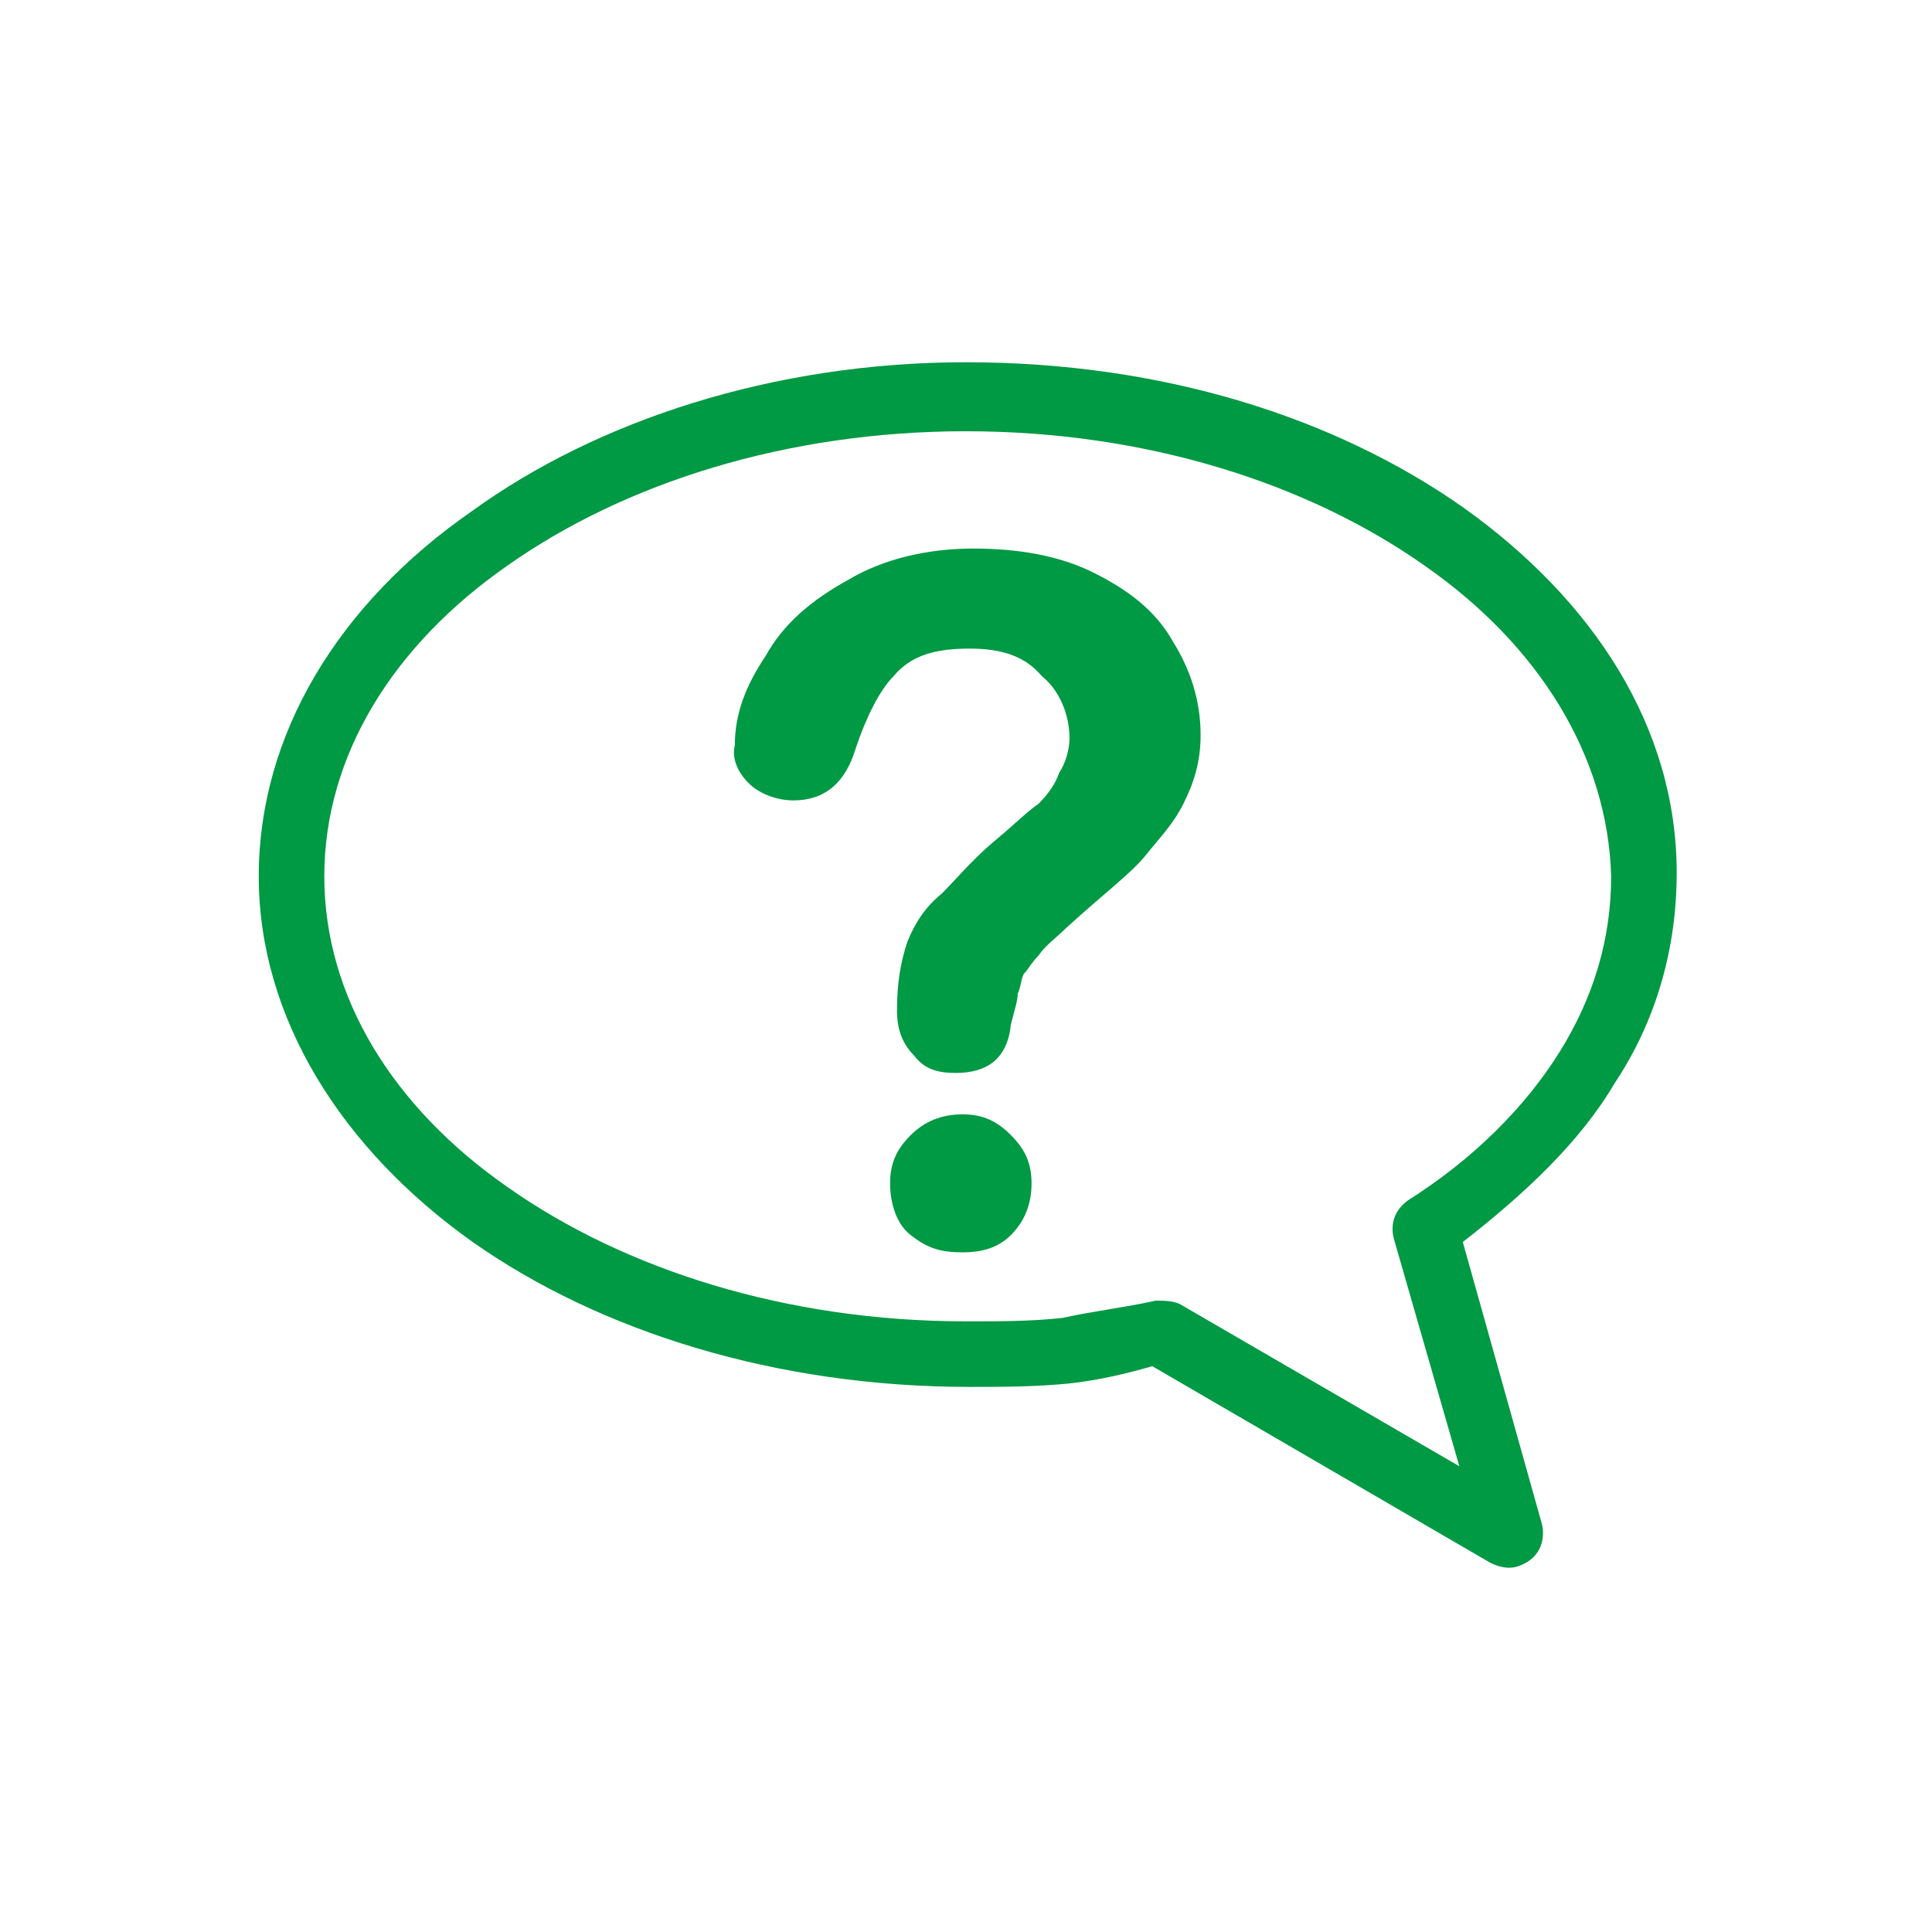 <?xml version="1.0" encoding="utf-8"?>
<!-- Generator: Adobe Illustrator 28.0.0, SVG Export Plug-In . SVG Version: 6.00 Build 0)  -->
<svg version="1.1" id="_デザイン" xmlns="http://www.w3.org/2000/svg" xmlns:xlink="http://www.w3.org/1999/xlink" x="0px"
	 y="0px" viewBox="0 0 56 56" style="enable-background:new 0 0 56 56;" xml:space="preserve">
<style type="text/css">
	.st0{fill:#009944;fill-opacity:0;}
	.st1{fill:#009944;}
</style>
<symbol  id="Q_A_2" viewBox="-28 -28 56 56">
	<circle class="st0" cx="0" cy="0" r="28"/>
	<path class="st1" d="M0-17.5c5.7,0,10.7,1.6,14.4,4.2c3.8,2.7,6.2,6.4,6.2,10.6c0,2.2-0.6,4.3-1.8,6.1c-1,1.7-2.6,3.2-4.4,4.6
		l2.3,8.2c0.1,0.5-0.1,1-0.7,1.2c-0.3,0.1-0.6,0-0.8-0.1l-9.8-5.7C4.7,11.8,3.9,12,3,12.1c-1,0.1-2,0.1-2.9,0.1
		c-5.6,0-10.7-1.6-14.4-4.2c-3.8-2.7-6.2-6.5-6.2-10.6s2.3-7.9,6.2-10.6C-10.7-15.8-5.6-17.5,0-17.5L0-17.5L0-17.5z M-6.7-6.4
		c0-0.9,0.3-1.7,0.9-2.6c0.5-0.9,1.3-1.6,2.4-2.2c1-0.6,2.3-0.9,3.6-0.9s2.5,0.2,3.5,0.7c1,0.5,1.8,1.1,2.3,2
		c0.5,0.8,0.8,1.7,0.8,2.7c0,0.8-0.2,1.4-0.5,2c-0.3,0.6-0.7,1-1.1,1.5S4-2.1,2.9-1.1C2.6-0.8,2.3-0.6,2.1-0.3
		C1.9-0.1,1.8,0.1,1.7,0.2S1.6,0.6,1.5,0.8c0,0.2-0.1,0.5-0.2,0.9c-0.1,1-0.7,1.4-1.6,1.4c-0.5,0-0.9-0.1-1.2-0.5
		C-1.8,2.3-2,1.9-2,1.3c0-0.8,0.1-1.4,0.3-2c0.2-0.5,0.5-1,1-1.4c0.4-0.4,0.9-1,1.5-1.5c0.6-0.5,1-0.9,1.3-1.1
		C2.4-5,2.6-5.3,2.7-5.6C2.9-5.9,3-6.3,3-6.6C3-7.3,2.7-8,2.2-8.4C1.7-9,1-9.2,0.1-9.2c-1,0-1.7,0.2-2.2,0.8C-2.5-8-2.9-7.2-3.2-6.3
		c-0.3,1-0.9,1.5-1.8,1.5c-0.5,0-1-0.2-1.3-0.5C-6.6-5.6-6.8-6-6.7-6.4L-6.7-6.4L-6.7-6.4z M-0.1,8.3c-0.6,0-1-0.1-1.5-0.5
		C-2,7.5-2.2,6.9-2.2,6.3c0-0.6,0.2-1,0.6-1.4c0.4-0.4,0.9-0.6,1.5-0.6c0.6,0,1,0.2,1.4,0.6s0.6,0.8,0.6,1.4c0,0.6-0.2,1.1-0.6,1.5
		C0.9,8.2,0.4,8.3-0.1,8.3L-0.1,8.3L-0.1,8.3z M13.3-11.6C9.9-14,5.2-15.5,0-15.5s-9.9,1.5-13.3,3.9c-3.3,2.3-5.3,5.5-5.3,9
		s2,6.7,5.3,9c3.4,2.4,8.1,3.9,13.3,3.9c1,0,1.9,0,2.8-0.1C3.7,10,4.6,9.9,5.5,9.7c0.2,0,0.5,0,0.7,0.1l8.1,4.7l-1.9-6.6
		c-0.1-0.4,0-0.8,0.4-1.1c1.9-1.2,3.4-2.7,4.4-4.3c1-1.6,1.5-3.3,1.5-5.1C18.6-6.1,16.6-9.3,13.3-11.6L13.3-11.6L13.3-11.6z"/>
</symbol>
<use xlink:href="#Q_A_2"  width="56" height="56" x="-28" y="-28" transform="matrix(1 0 0 1 28 28)" style="overflow:visible;"/>
</svg>
